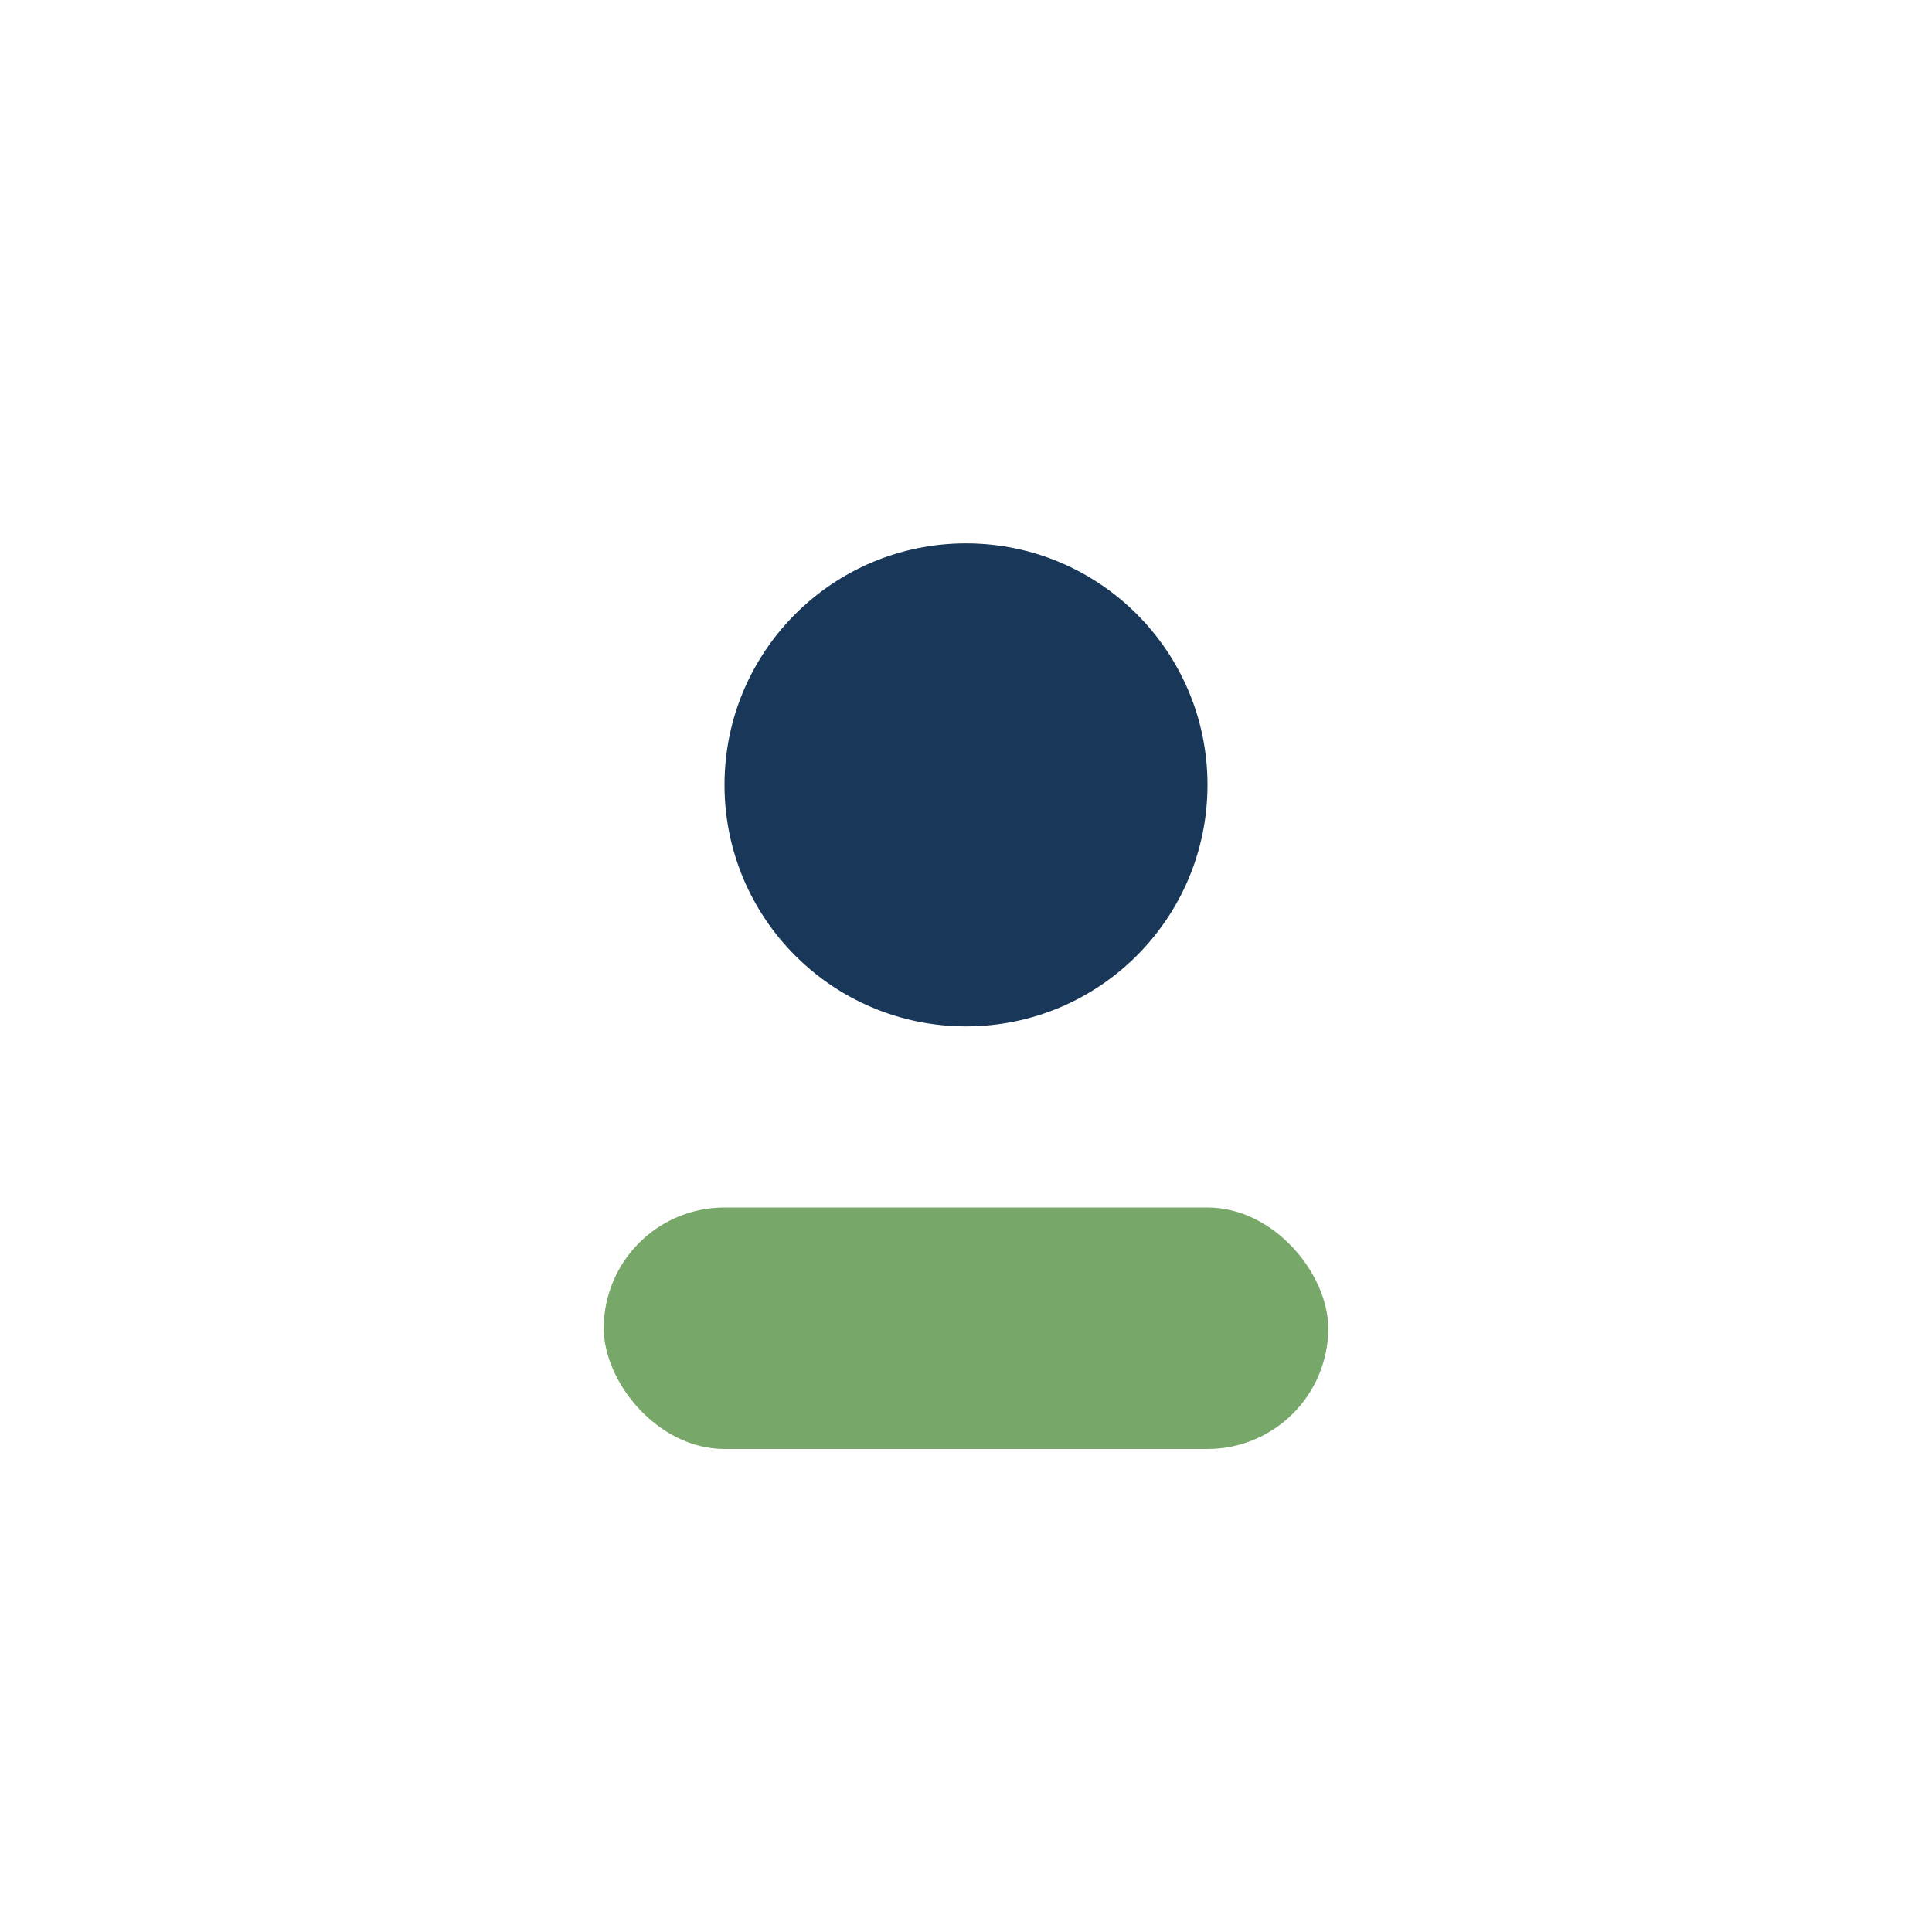 <?xml version="1.0" encoding="UTF-8"?>
<svg xmlns="http://www.w3.org/2000/svg" width="32" height="32" viewBox="0 0 32 32"><circle cx="16" cy="13" r="4" fill="#183759"/><rect x="10" y="20" width="12" height="4" rx="2" fill="#78A869"/></svg>